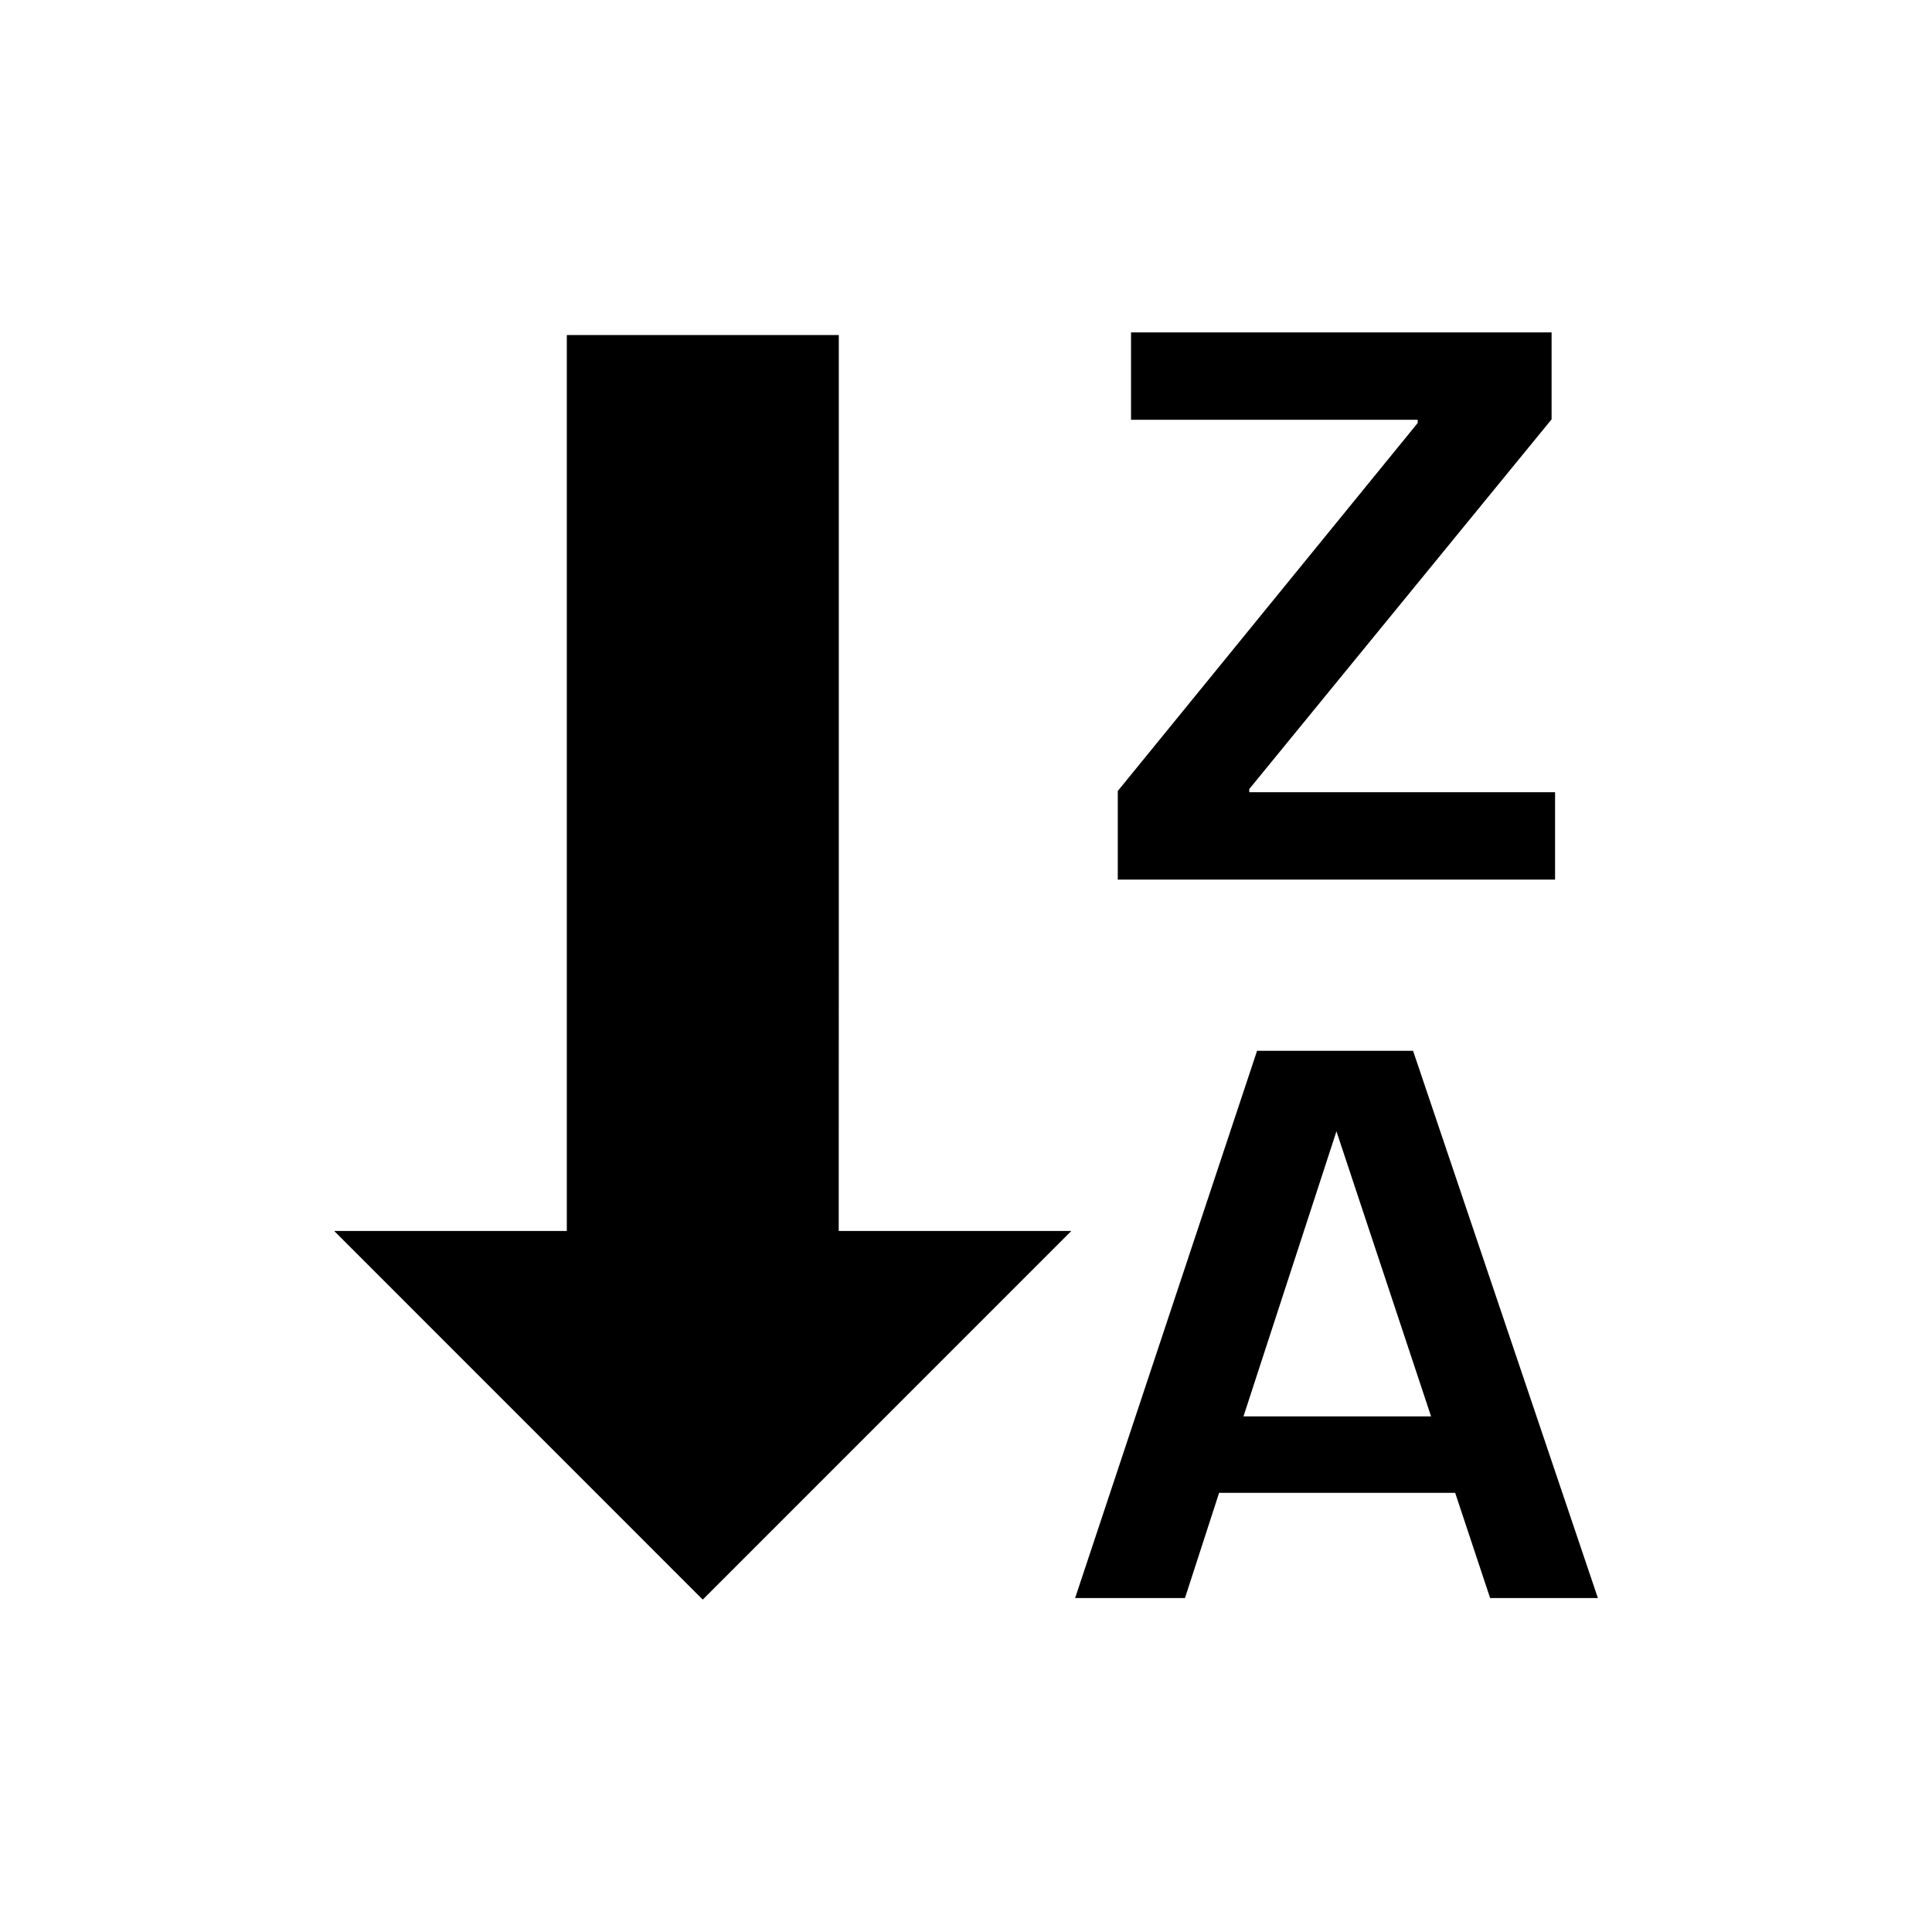<?xml version="1.0" encoding="utf-8"?>
<!-- Generator: Adobe Illustrator 16.0.4, SVG Export Plug-In . SVG Version: 6.00 Build 0)  -->
<!DOCTYPE svg PUBLIC "-//W3C//DTD SVG 1.1//EN" "http://www.w3.org/Graphics/SVG/1.1/DTD/svg11.dtd">
<svg version="1.1" id="Layer_1" xmlns="http://www.w3.org/2000/svg" xmlns:xlink="http://www.w3.org/1999/xlink" x="0px" y="0px"
	 width="50px" height="50px" viewBox="0 0 50 50" enable-background="new 0 0 50 50" xml:space="preserve">
<path d="M21.706,31.857h6.02l-9.539,9.541l-9.539-9.541h6.021v-6.615V12.721V8.67h7.039v4.051v12.521L21.706,31.857L21.706,31.857z
	 M40.247,20.502h-7.916V20.42l7.824-9.568v-2.25H29.271v2.262h7.418v0.084l-7.761,9.523v2.293h11.317v-2.262H40.247z M41.353,41.357
	h-2.789l-0.904-2.722h-6.11l-0.883,2.722h-2.843l4.709-14.162h4.037L41.353,41.357z M37.036,36.656l-2.449-7.377l-2.406,7.377
	H37.036z"/>
</svg>
